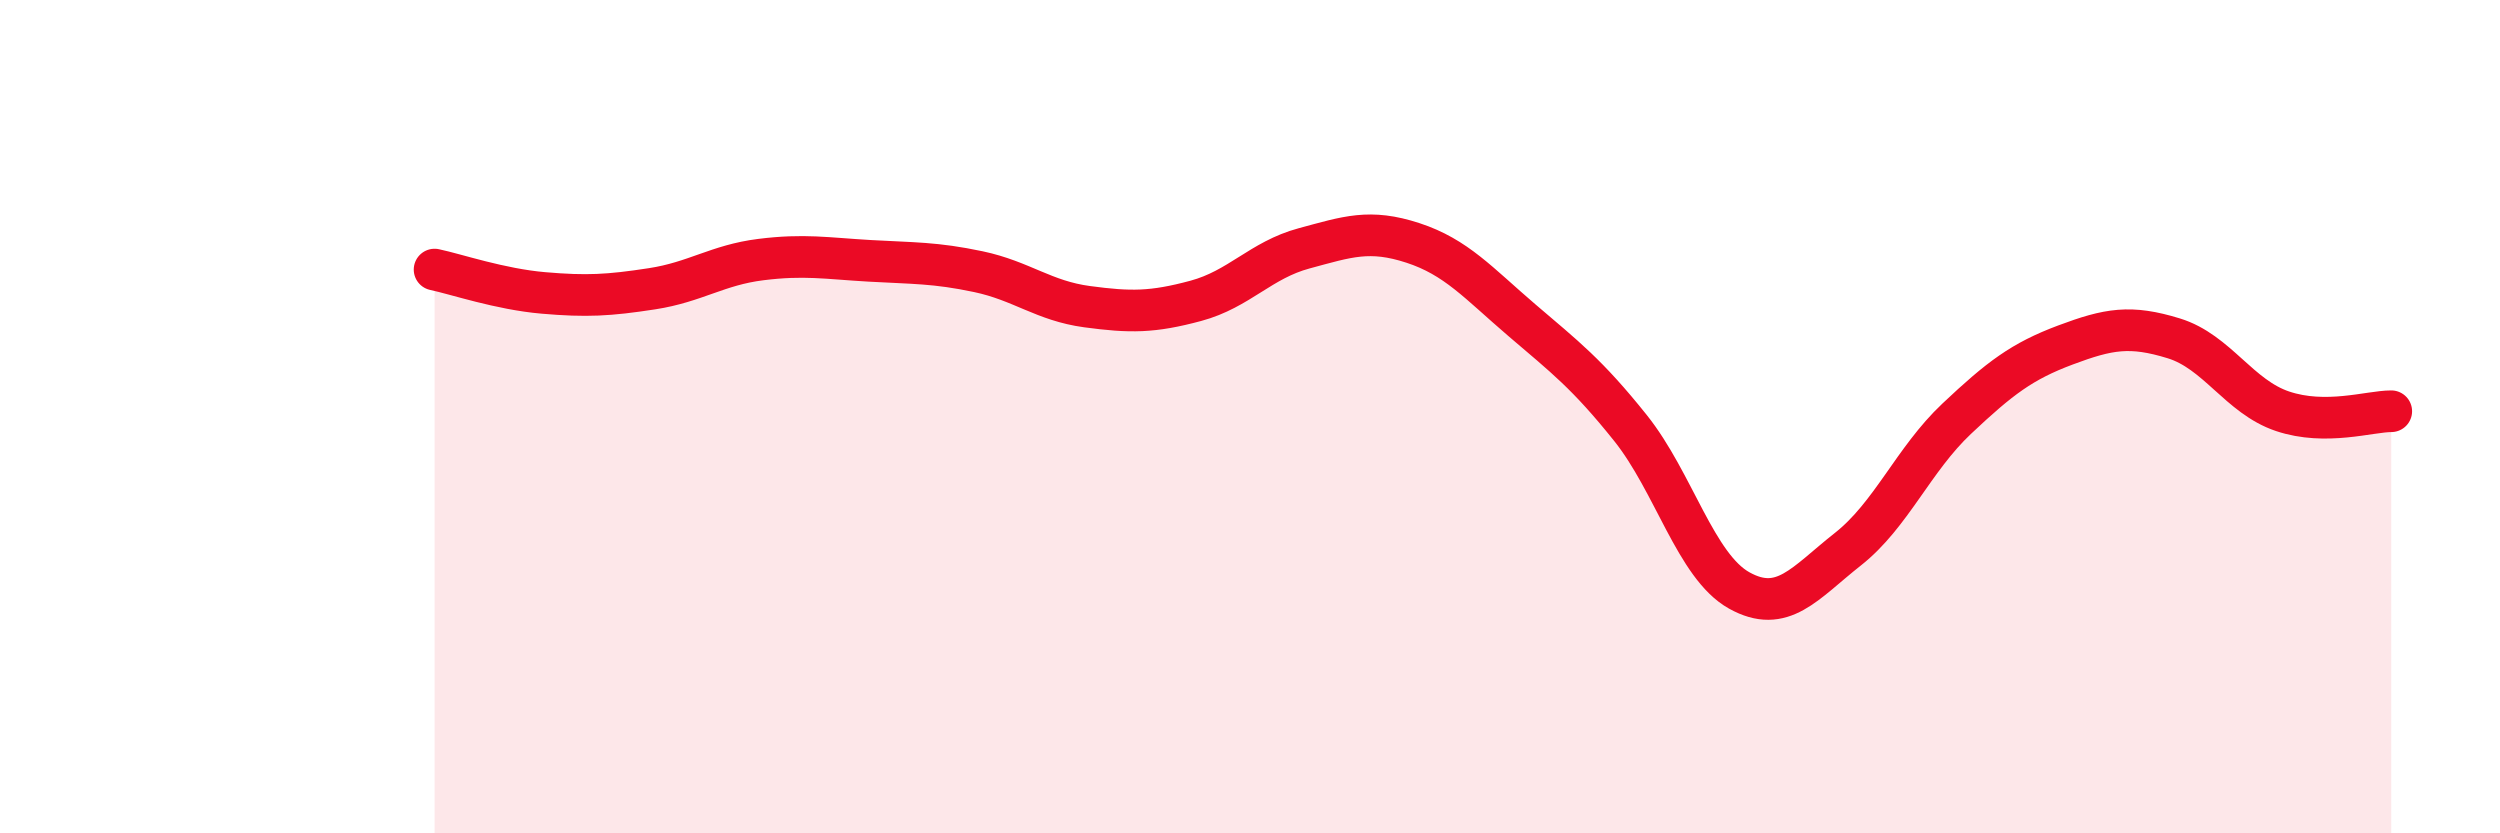 
    <svg width="60" height="20" viewBox="0 0 60 20" xmlns="http://www.w3.org/2000/svg">
      <path
        d="M 10.43,6.47 C 10.95,6.58 12,6.94 13.04,7.03 C 14.08,7.12 14.61,7.09 15.65,6.93 C 16.69,6.77 17.22,6.36 18.26,6.23 C 19.3,6.1 19.83,6.2 20.87,6.26 C 21.91,6.32 22.44,6.3 23.48,6.52 C 24.52,6.74 25.05,7.22 26.09,7.36 C 27.13,7.5 27.66,7.5 28.7,7.22 C 29.74,6.94 30.26,6.24 31.3,5.96 C 32.34,5.68 32.87,5.49 33.91,5.83 C 34.95,6.17 35.48,6.79 36.52,7.68 C 37.56,8.57 38.09,8.97 39.13,10.27 C 40.17,11.57 40.7,13.59 41.74,14.17 C 42.78,14.75 43.31,14 44.35,13.18 C 45.39,12.36 45.92,11.03 46.96,10.05 C 48,9.07 48.53,8.67 49.57,8.28 C 50.61,7.89 51.13,7.8 52.17,8.12 C 53.21,8.44 53.74,9.52 54.78,9.87 C 55.82,10.22 56.87,9.87 57.39,9.87L57.39 20L10.43 20Z"
        fill="#EB0A25"
        opacity="0.1"
        stroke-linecap="round"
        stroke-linejoin="round"
      />
      <path
        d="M 10.43,6.47 C 10.95,6.58 12,6.94 13.04,7.03 C 14.08,7.12 14.61,7.09 15.65,6.93 C 16.69,6.77 17.22,6.36 18.26,6.23 C 19.3,6.1 19.83,6.2 20.87,6.26 C 21.91,6.32 22.44,6.3 23.48,6.52 C 24.52,6.74 25.05,7.22 26.09,7.36 C 27.13,7.5 27.66,7.5 28.7,7.22 C 29.74,6.94 30.26,6.24 31.3,5.96 C 32.34,5.68 32.87,5.49 33.91,5.83 C 34.95,6.17 35.48,6.79 36.52,7.68 C 37.56,8.57 38.09,8.97 39.13,10.27 C 40.17,11.57 40.7,13.59 41.74,14.17 C 42.78,14.75 43.31,14 44.35,13.18 C 45.39,12.36 45.92,11.03 46.96,10.05 C 48,9.07 48.53,8.67 49.57,8.28 C 50.61,7.89 51.13,7.8 52.17,8.12 C 53.21,8.44 53.74,9.52 54.78,9.87 C 55.82,10.22 56.87,9.87 57.39,9.87"
        stroke="#EB0A25"
        stroke-width="1"
        fill="none"
        stroke-linecap="round"
        stroke-linejoin="round"
      />
    </svg>
  